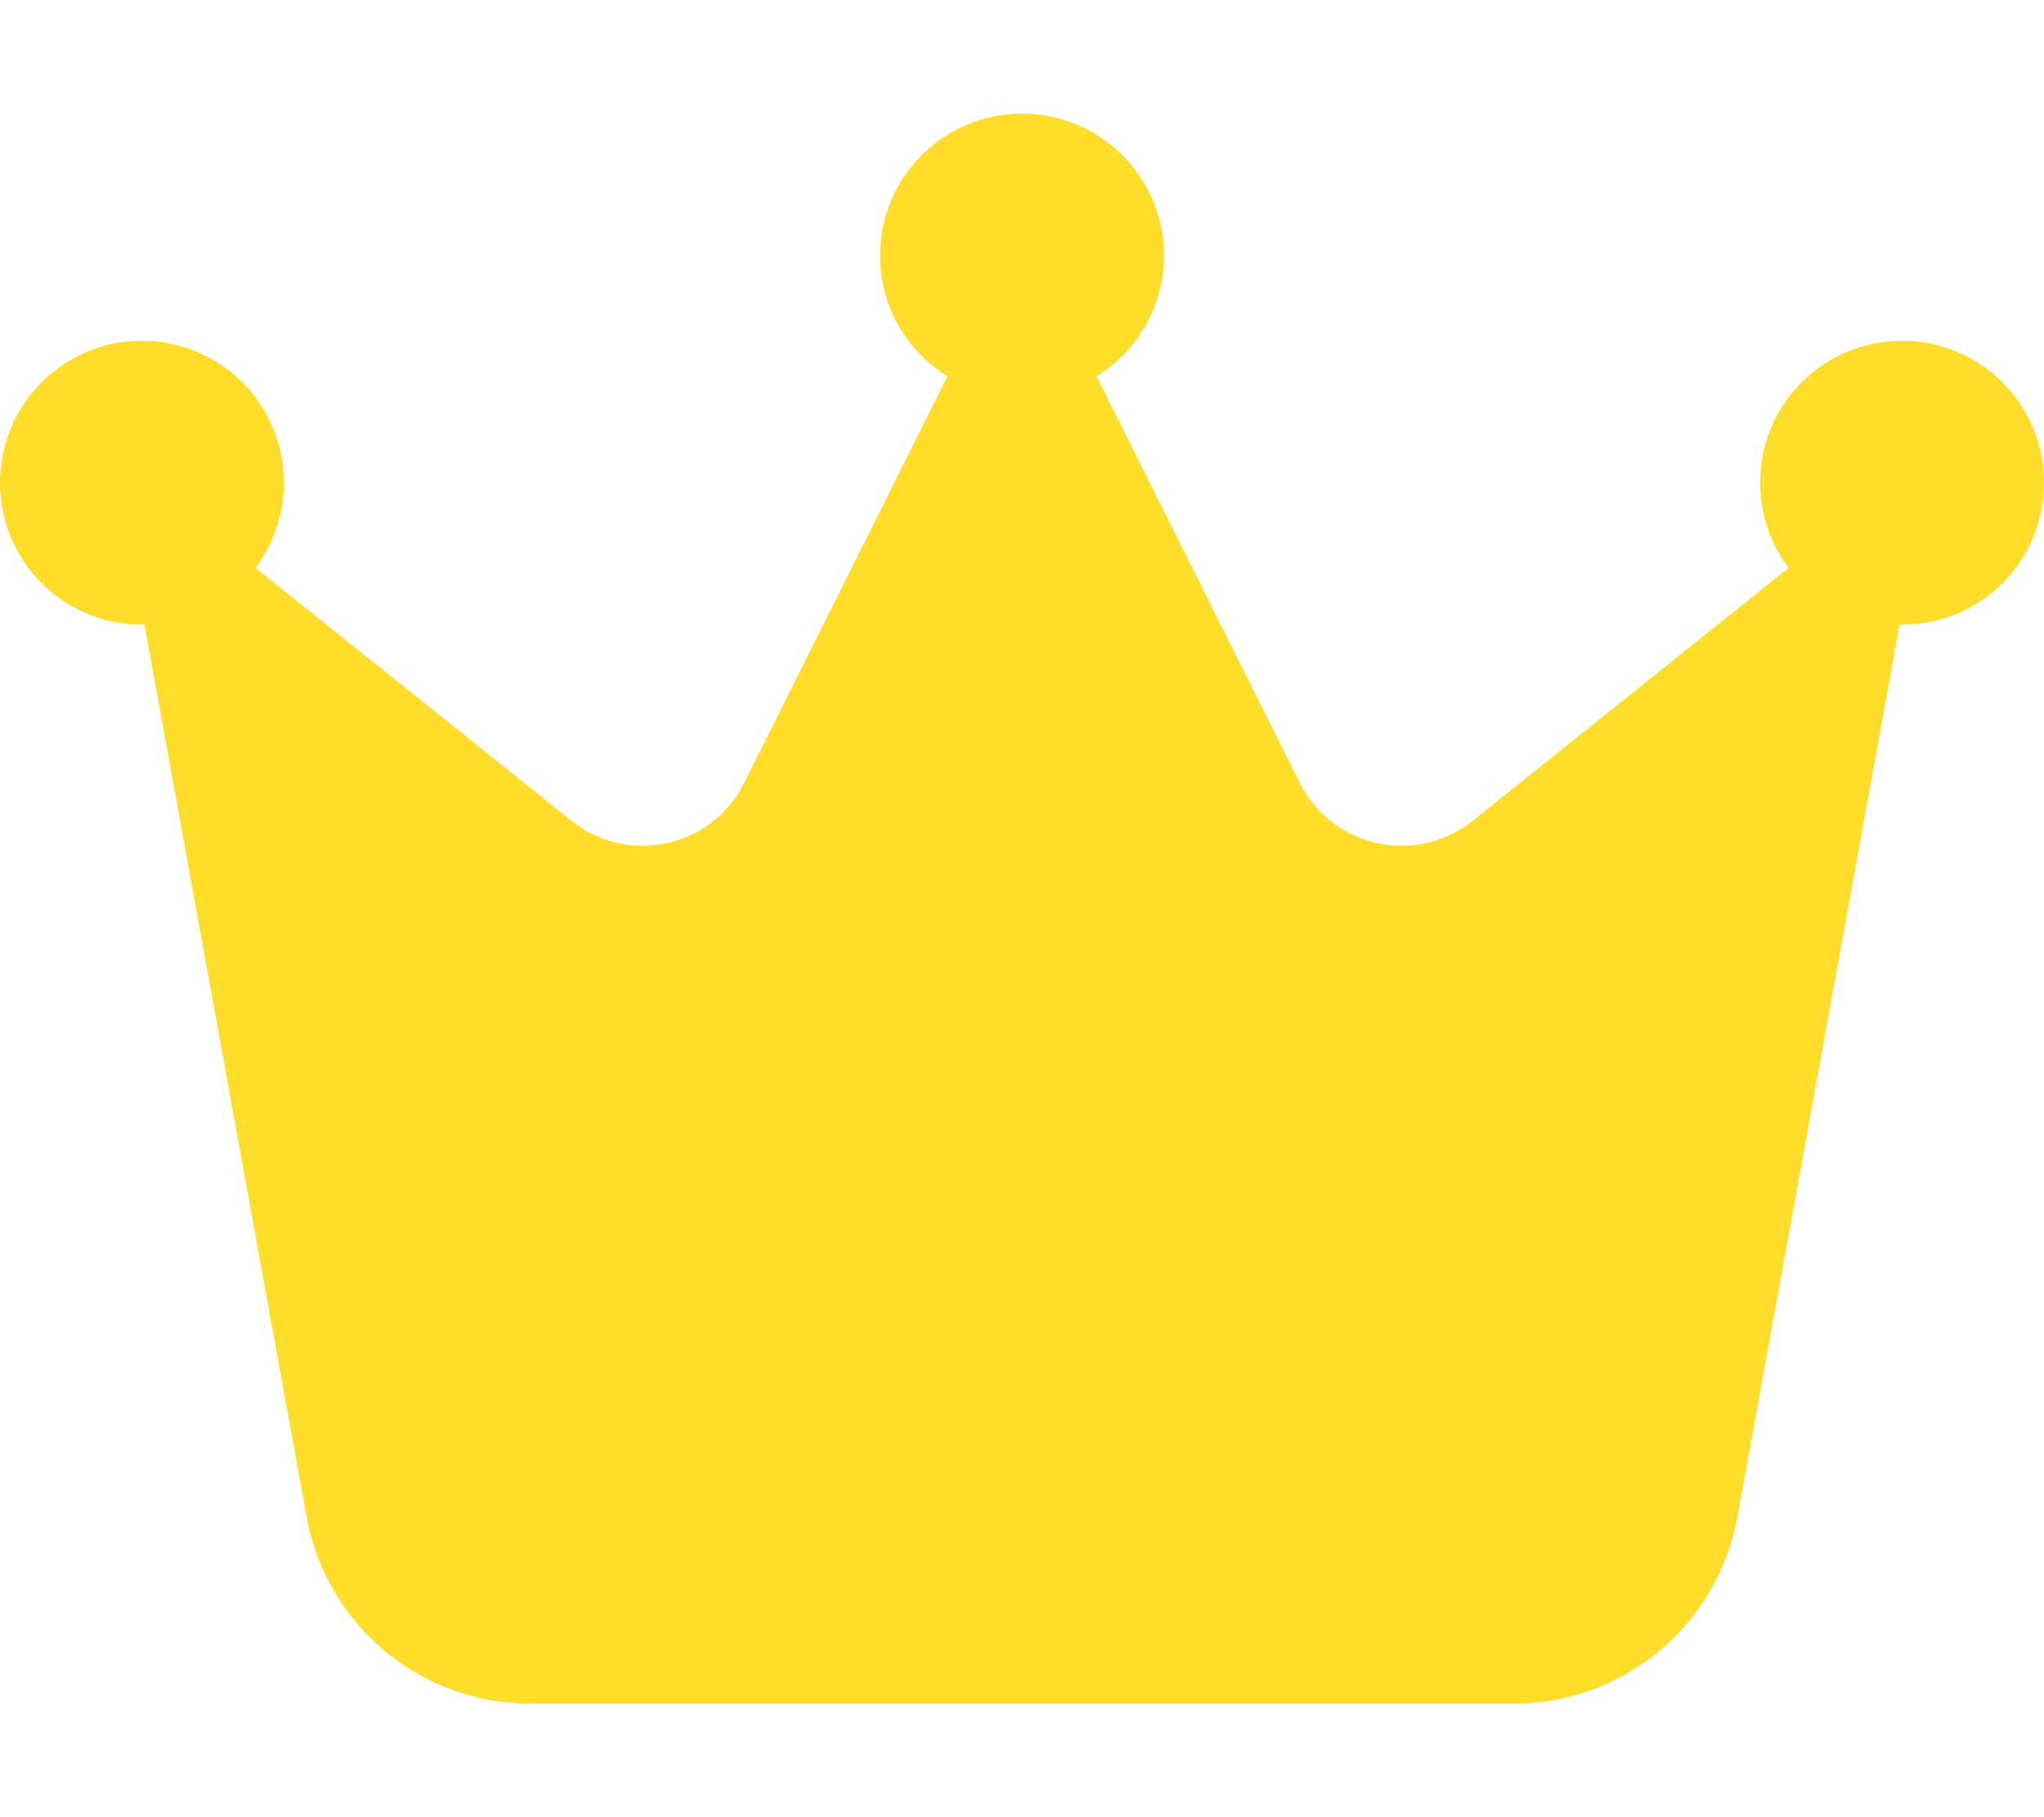 <svg width="576" height="512" viewBox="0 0 576 512" fill="none" xmlns="http://www.w3.org/2000/svg">
<path d="M309 106C320.4 99 328 86.3 328 72C328 49.9 310.1 32 288 32C265.9 32 248 49.9 248 72C248 86.4 255.6 99 267 106L209.7 220.6C200.6 238.8 177 244 161.1 231.3L72 160C77 153.3 80 145 80 136C80 113.9 62.1 96 40 96C17.9 96 0 113.9 0 136C0 158.1 17.9 176 40 176C40.2 176 40.5 176 40.7 176L86.4 427.4C91.9 457.8 118.4 480 149.4 480H426.6C457.5 480 484 457.9 489.6 427.4L535.3 176C535.5 176 535.8 176 536 176C558.1 176 576 158.1 576 136C576 113.9 558.1 96 536 96C513.9 96 496 113.9 496 136C496 145 499 153.3 504 160L414.9 231.3C399 244 375.4 238.8 366.3 220.6L309 106Z" fill="#FFDD2A"/>
</svg>
